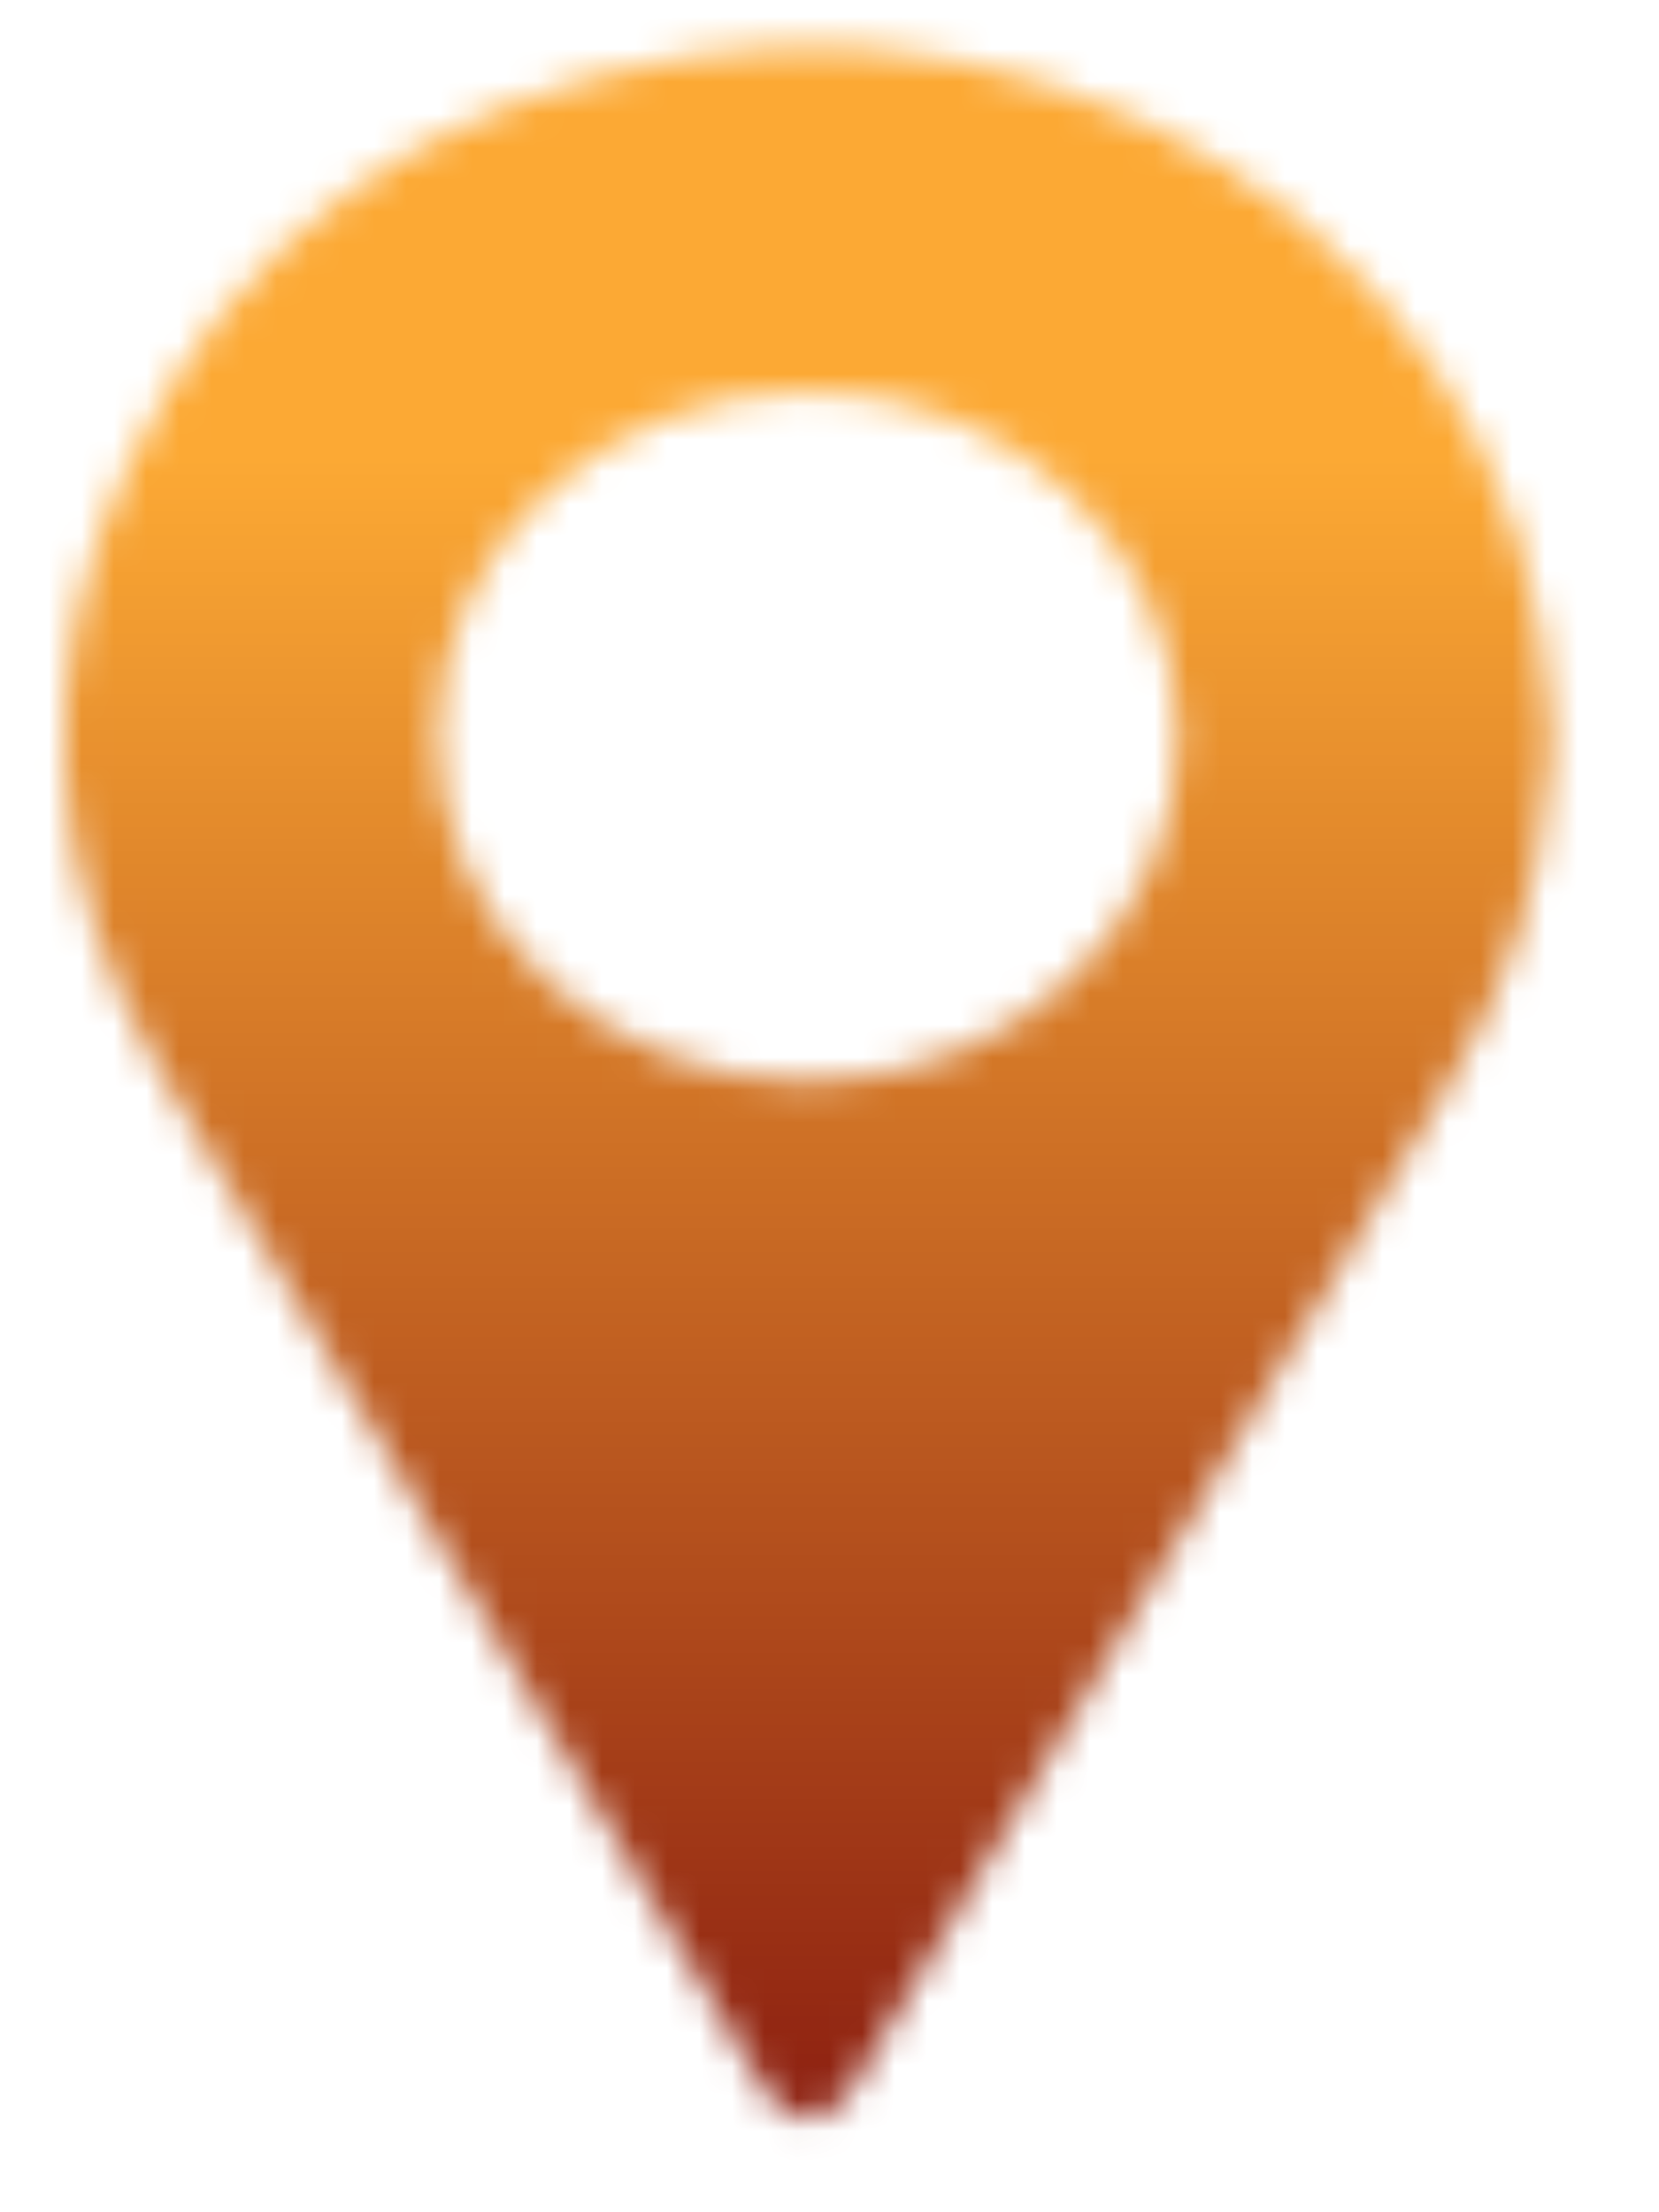 <svg xmlns="http://www.w3.org/2000/svg" width="51" height="68" viewBox="0 0 51 68" fill="none"><mask id="mask0_17_18436" style="mask-type:luminance" maskUnits="userSpaceOnUse" x="1" y="1" width="47" height="65"><path d="M25.236 65.061H24.433C23.982 64.819 23.645 64.492 23.389 64.061C17.225 53.666 11.004 43.298 4.894 32.877C1.38 26.879 0.998 20.59 3.919 14.336C7.181 7.357 12.996 3.143 21.076 1.757C24.892 1.103 28.647 1.447 32.313 2.631C36.298 3.918 39.639 6.084 42.331 9.088C44.958 12.021 46.621 15.388 47.298 19.175C47.478 20.177 47.451 21.194 47.669 22.186V23.306C47.635 23.53 47.585 23.75 47.57 23.974C47.355 27.185 46.392 30.193 44.721 33.005C38.596 43.323 32.462 53.637 26.345 63.955C26.069 64.421 25.741 64.808 25.24 65.064L25.236 65.061ZM24.811 12.032C18.525 12.067 13.448 16.814 13.455 22.645C13.463 28.511 18.61 33.279 24.892 33.243C31.166 33.208 36.252 28.429 36.214 22.602C36.179 16.753 31.044 11.993 24.811 12.032Z" fill="white"></path></mask><g mask="url(#mask0_17_18436)"><path d="M50.563 45.346H0V67.599H50.563V45.346Z" fill="#881A0F"></path><path d="M50.563 45.029H0V67.229H50.563V45.029Z" fill="#891B0F"></path><path d="M50.563 44.713H0V66.856H50.563V44.713Z" fill="#8A1C10"></path><path d="M50.563 44.397H0V66.483H50.563V44.397Z" fill="#8A1D10"></path><path d="M50.563 44.08H0V66.109H50.563V44.08Z" fill="#8B1E10"></path><path d="M50.563 43.76H0V65.732H50.563V43.76Z" fill="#8C1F10"></path><path d="M50.563 43.443H0V65.362H50.563V43.443Z" fill="#8D2011"></path><path d="M50.563 43.127H0V64.989H50.563V43.127Z" fill="#8E2111"></path><path d="M50.563 42.81H0V64.616H50.563V42.81Z" fill="#8E2211"></path><path d="M50.563 42.494H0V64.243H50.563V42.494Z" fill="#8F2311"></path><path d="M50.563 42.174H0V63.869H50.563V42.174Z" fill="#902412"></path><path d="M50.563 41.857H0V63.495H50.563V41.857Z" fill="#912512"></path><path d="M50.563 41.541H0V63.122H50.563V41.541Z" fill="#922612"></path><path d="M50.563 41.225H0V62.749H50.563V41.225Z" fill="#932712"></path><path d="M50.563 40.908H0V62.376H50.563V40.908Z" fill="#932813"></path><path d="M50.563 40.592H0V62.006H50.563V40.592Z" fill="#942913"></path><path d="M50.563 40.272H0V61.629H50.563V40.272Z" fill="#952A13"></path><path d="M50.563 39.955H0V61.255H50.563V39.955Z" fill="#962B13"></path><path d="M50.563 39.639H0V60.882H50.563V39.639Z" fill="#972C14"></path><path d="M50.563 39.322H0V60.512H50.563V39.322Z" fill="#972D14"></path><path d="M50.563 39.006H0V60.139H50.563V39.006Z" fill="#982E14"></path><path d="M50.563 38.687H0V59.763H50.563V38.687Z" fill="#992F14"></path><path d="M50.563 38.37H0V59.39H50.563V38.37Z" fill="#9A3015"></path><path d="M50.563 38.054H0V59.016H50.563V38.054Z" fill="#9B3115"></path><path d="M50.563 37.737H0V58.647H50.563V37.737Z" fill="#9B3215"></path><path d="M50.563 37.421H0V58.273H50.563V37.421Z" fill="#9C3315"></path><path d="M50.563 37.101H0V57.896H50.563V37.101Z" fill="#9D3416"></path><path d="M50.563 36.784H0V57.523H50.563V36.784Z" fill="#9E3516"></path><path d="M50.563 36.468H0V57.15H50.563V36.468Z" fill="#9F3616"></path><path d="M50.563 36.151H0V56.78H50.563V36.151Z" fill="#A03717"></path><path d="M50.563 35.835H0V56.407H50.563V35.835Z" fill="#A03817"></path><path d="M50.563 35.515H0V56.029H50.563V35.515Z" fill="#A13917"></path><path d="M50.563 35.198H0V55.656H50.563V35.198Z" fill="#A23A17"></path><path d="M50.563 34.882H0V55.286H50.563V34.882Z" fill="#A33B18"></path><path d="M50.563 34.565H0V54.913H50.563V34.565Z" fill="#A43C18"></path><path d="M50.563 34.249H0V54.54H50.563V34.249Z" fill="#A43D18"></path><path d="M50.563 33.933H0V54.166H50.563V33.933Z" fill="#A53E18"></path><path d="M50.563 33.612H0V53.789H50.563V33.612Z" fill="#A63F19"></path><path d="M50.563 33.296H0V53.419H50.563V33.296Z" fill="#A74019"></path><path d="M50.563 32.98H0V53.046H50.563V32.98Z" fill="#A84119"></path><path d="M50.563 32.663H0V52.673H50.563V32.663Z" fill="#A84219"></path><path d="M50.563 32.347H0V52.3H50.563V32.347Z" fill="#A9431A"></path><path d="M50.563 32.027H0V51.927H50.563V32.027Z" fill="#AA441A"></path><path d="M50.563 31.711H0V51.554H50.563V31.711Z" fill="#AB451A"></path><path d="M50.563 31.395H0V51.18H50.563V31.395Z" fill="#AC461A"></path><path d="M50.563 31.078H0V50.807H50.563V31.078Z" fill="#AD471B"></path><path d="M50.563 30.762H0V50.434H50.563V30.762Z" fill="#AD481B"></path><path d="M50.563 30.441H0V50.06H50.563V30.441Z" fill="#AE491B"></path><path d="M50.563 30.125H0V49.687H50.563V30.125Z" fill="#AF4A1B"></path><path d="M50.563 29.809H0V49.313H50.563V29.809Z" fill="#B04B1C"></path><path d="M50.563 29.492H0V48.94H50.563V29.492Z" fill="#B14C1C"></path><path d="M50.563 29.176H0V48.567H50.563V29.176Z" fill="#B14D1C"></path><path d="M50.563 28.855H0V48.193H50.563V28.855Z" fill="#B24E1C"></path><path d="M50.563 28.539H0V47.82H50.563V28.539Z" fill="#B34F1D"></path><path d="M50.563 28.223H0V47.447H50.563V28.223Z" fill="#B4501D"></path><path d="M50.563 27.906H0V47.073H50.563V27.906Z" fill="#B5511D"></path><path d="M50.563 27.59H0V46.704H50.563V27.59Z" fill="#B5521D"></path><path d="M50.563 27.27H0V46.326H50.563V27.27Z" fill="#B6531E"></path><path d="M50.563 26.953H0V45.953H50.563V26.953Z" fill="#B7541E"></path><path d="M50.563 26.637H0V45.58H50.563V26.637Z" fill="#B8551E"></path><path d="M50.563 26.32H0V45.207H50.563V26.32Z" fill="#B9561F"></path><path d="M50.563 26.004H0V44.837H50.563V26.004Z" fill="#B9571F"></path><path d="M50.563 25.688H0V44.464H50.563V25.688Z" fill="#BA581F"></path><path d="M50.563 25.368H0V44.087H50.563V25.368Z" fill="#BB591F"></path><path d="M50.563 25.052H0V43.714H50.563V25.052Z" fill="#BC5A20"></path><path d="M50.563 24.734H0V43.343H50.563V24.734Z" fill="#BD5B20"></path><path d="M50.563 24.418H0V42.97H50.563V24.418Z" fill="#BE5C20"></path><path d="M50.563 24.102H0V42.597H50.563V24.102Z" fill="#BE5D20"></path><path d="M50.563 23.782H0V42.221H50.563V23.782Z" fill="#BF5E21"></path><path d="M50.563 23.466H0V41.847H50.563V23.466Z" fill="#C05F21"></path><path d="M50.563 23.149H0V41.477H50.563V23.149Z" fill="#C16021"></path><path d="M50.563 22.833H0V41.104H50.563V22.833Z" fill="#C26121"></path><path d="M50.563 22.517H0V40.731H50.563V22.517Z" fill="#C26222"></path><path d="M50.563 22.196H0V40.354H50.563V22.196Z" fill="#C36322"></path><path d="M50.563 21.88H0V39.98H50.563V21.88Z" fill="#C46422"></path><path d="M50.563 21.564H0V39.611H50.563V21.564Z" fill="#C56522"></path><path d="M50.563 21.247H0V39.237H50.563V21.247Z" fill="#C66623"></path><path d="M50.563 20.931H0V38.864H50.563V20.931Z" fill="#C66723"></path><path d="M50.563 20.61H0V38.487H50.563V20.61Z" fill="#C76823"></path><path d="M50.563 20.294H0V38.117H50.563V20.294Z" fill="#C86923"></path><path d="M50.563 19.977H0V37.744H50.563V19.977Z" fill="#C96A24"></path><path d="M50.563 19.661H0V37.37H50.563V19.661Z" fill="#CA6B24"></path><path d="M50.563 19.345H0V36.997H50.563V19.345Z" fill="#CB6C24"></path><path d="M50.563 19.024H0V36.62H50.563V19.024Z" fill="#CB6D24"></path><path d="M50.563 18.708H0V36.25H50.563V18.708Z" fill="#CC6E25"></path><path d="M50.563 18.392H0V35.877H50.563V18.392Z" fill="#CD6F25"></path><path d="M50.563 18.075H0V35.504H50.563V18.075Z" fill="#CE7025"></path><path d="M50.563 17.759H0V35.13H50.563V17.759Z" fill="#CF7126"></path><path d="M50.563 17.442H0V34.761H50.563V17.442Z" fill="#CF7226"></path><path d="M50.563 17.123H0V34.385H50.563V17.123Z" fill="#D07326"></path><path d="M50.563 16.807H0V34.011H50.563V16.807Z" fill="#D17426"></path><path d="M50.563 16.49H0V33.638H50.563V16.49Z" fill="#D27527"></path><path d="M50.563 16.174H0V33.265H50.563V16.174Z" fill="#D37627"></path><path d="M50.563 15.857H0V32.895H50.563V15.857Z" fill="#D37727"></path><path d="M50.563 15.537H0V32.518H50.563V15.537Z" fill="#D47827"></path><path d="M50.563 15.221H0V32.144H50.563V15.221Z" fill="#D57928"></path><path d="M50.563 14.904H0V31.771H50.563V14.904Z" fill="#D67A28"></path><path d="M50.563 14.588H0V31.398H50.563V14.588Z" fill="#D77B28"></path><path d="M50.563 14.271H0V31.028H50.563V14.271Z" fill="#D77C28"></path><path d="M50.563 13.951H0V30.651H50.563V13.951Z" fill="#D87D29"></path><path d="M50.563 13.635H0V30.278H50.563V13.635Z" fill="#D97E29"></path><path d="M50.563 13.318H0V29.904H50.563V13.318Z" fill="#DA7F29"></path><path d="M50.563 13.002H0V29.535H50.563V13.002Z" fill="#DB8029"></path><path d="M50.563 12.685H0V29.161H50.563V12.685Z" fill="#DC812A"></path><path d="M50.563 12.365H0V28.784H50.563V12.365Z" fill="#DC822A"></path><path d="M50.563 12.049H0V28.411H50.563V12.049Z" fill="#DD832A"></path><path d="M50.563 11.732H0V28.037H50.563V11.732Z" fill="#DE842A"></path><path d="M50.563 11.416H0V27.668H50.563V11.416Z" fill="#DF852B"></path><path d="M50.563 11.1H0V27.294H50.563V11.1Z" fill="#E0862B"></path><path d="M50.563 10.783H0V26.921H50.563V10.783Z" fill="#E0872B"></path><path d="M50.563 10.464H0V26.545H50.563V10.464Z" fill="#E1882B"></path><path d="M50.563 10.148H0V26.172H50.563V10.148Z" fill="#E2892C"></path><path d="M50.563 9.831H0V25.802H50.563V9.831Z" fill="#E38A2C"></path><path d="M50.563 9.515H0V25.429H50.563V9.515Z" fill="#E48B2C"></path><path d="M50.563 9.198H0V25.055H50.563V9.198Z" fill="#E48C2C"></path><path d="M50.563 8.878H0V24.678H50.563V8.878Z" fill="#E58D2D"></path><path d="M50.563 8.562H0V24.308H50.563V8.562Z" fill="#E68E2D"></path><path d="M50.563 8.245H0V23.935H50.563V8.245Z" fill="#E78F2D"></path><path d="M50.563 7.929H0V23.562H50.563V7.929Z" fill="#E8902E"></path><path d="M50.563 7.612H0V23.189H50.563V7.612Z" fill="#E9912E"></path><path d="M50.563 7.292H0V22.811H50.563V7.292Z" fill="#E9922E"></path><path d="M50.563 6.976H0V22.442H50.563V6.976Z" fill="#EA932E"></path><path d="M50.563 6.659H0V22.068H50.563V6.659Z" fill="#EB942F"></path><path d="M50.563 6.343H0V21.695H50.563V6.343Z" fill="#EC952F"></path><path d="M50.563 6.026H0V21.322H50.563V6.026Z" fill="#ED962F"></path><path d="M50.563 5.706H0V20.948H50.563V5.706Z" fill="#ED972F"></path><path d="M50.563 5.39H0V20.575H50.563V5.39Z" fill="#EE9830"></path><path d="M50.563 5.073H0V20.201H50.563V5.073Z" fill="#EF9930"></path><path d="M50.563 4.757H0V19.828H50.563V4.757Z" fill="#F09A30"></path><path d="M50.563 4.44H0V19.455H50.563V4.44Z" fill="#F19B30"></path><path d="M50.563 4.121H0V19.082H50.563V4.121Z" fill="#F19C31"></path><path d="M50.563 3.805H0V18.709H50.563V3.805Z" fill="#F29D31"></path><path d="M50.563 3.488H0V18.336H50.563V3.488Z" fill="#F39E31"></path><path d="M50.563 3.172H0V17.962H50.563V3.172Z" fill="#F49F31"></path><path d="M50.563 2.854H0V17.588H50.563V2.854Z" fill="#F5A032"></path><path d="M50.563 2.538H0V17.218H50.563V2.538Z" fill="#F6A132"></path><path d="M50.563 2.219H0V16.842H50.563V2.219Z" fill="#F6A232"></path><path d="M50.563 1.902H0V16.469H50.563V1.902Z" fill="#F7A332"></path><path d="M50.563 1.586H0V16.096H50.563V1.586Z" fill="#F8A433"></path><path d="M50.563 1.27H0V15.726H50.563V1.27Z" fill="#F9A533"></path><path d="M50.563 0.953H0V15.352H50.563V0.953Z" fill="#FAA633"></path><path d="M50.563 0.633H0V14.975H50.563V0.633Z" fill="#FAA733"></path><path d="M50.563 0.316H0V14.602H50.563V0.316Z" fill="#FBA834"></path><path d="M50.563 0H0V14.229H50.563V0Z" fill="#FCA934"></path></g></svg>